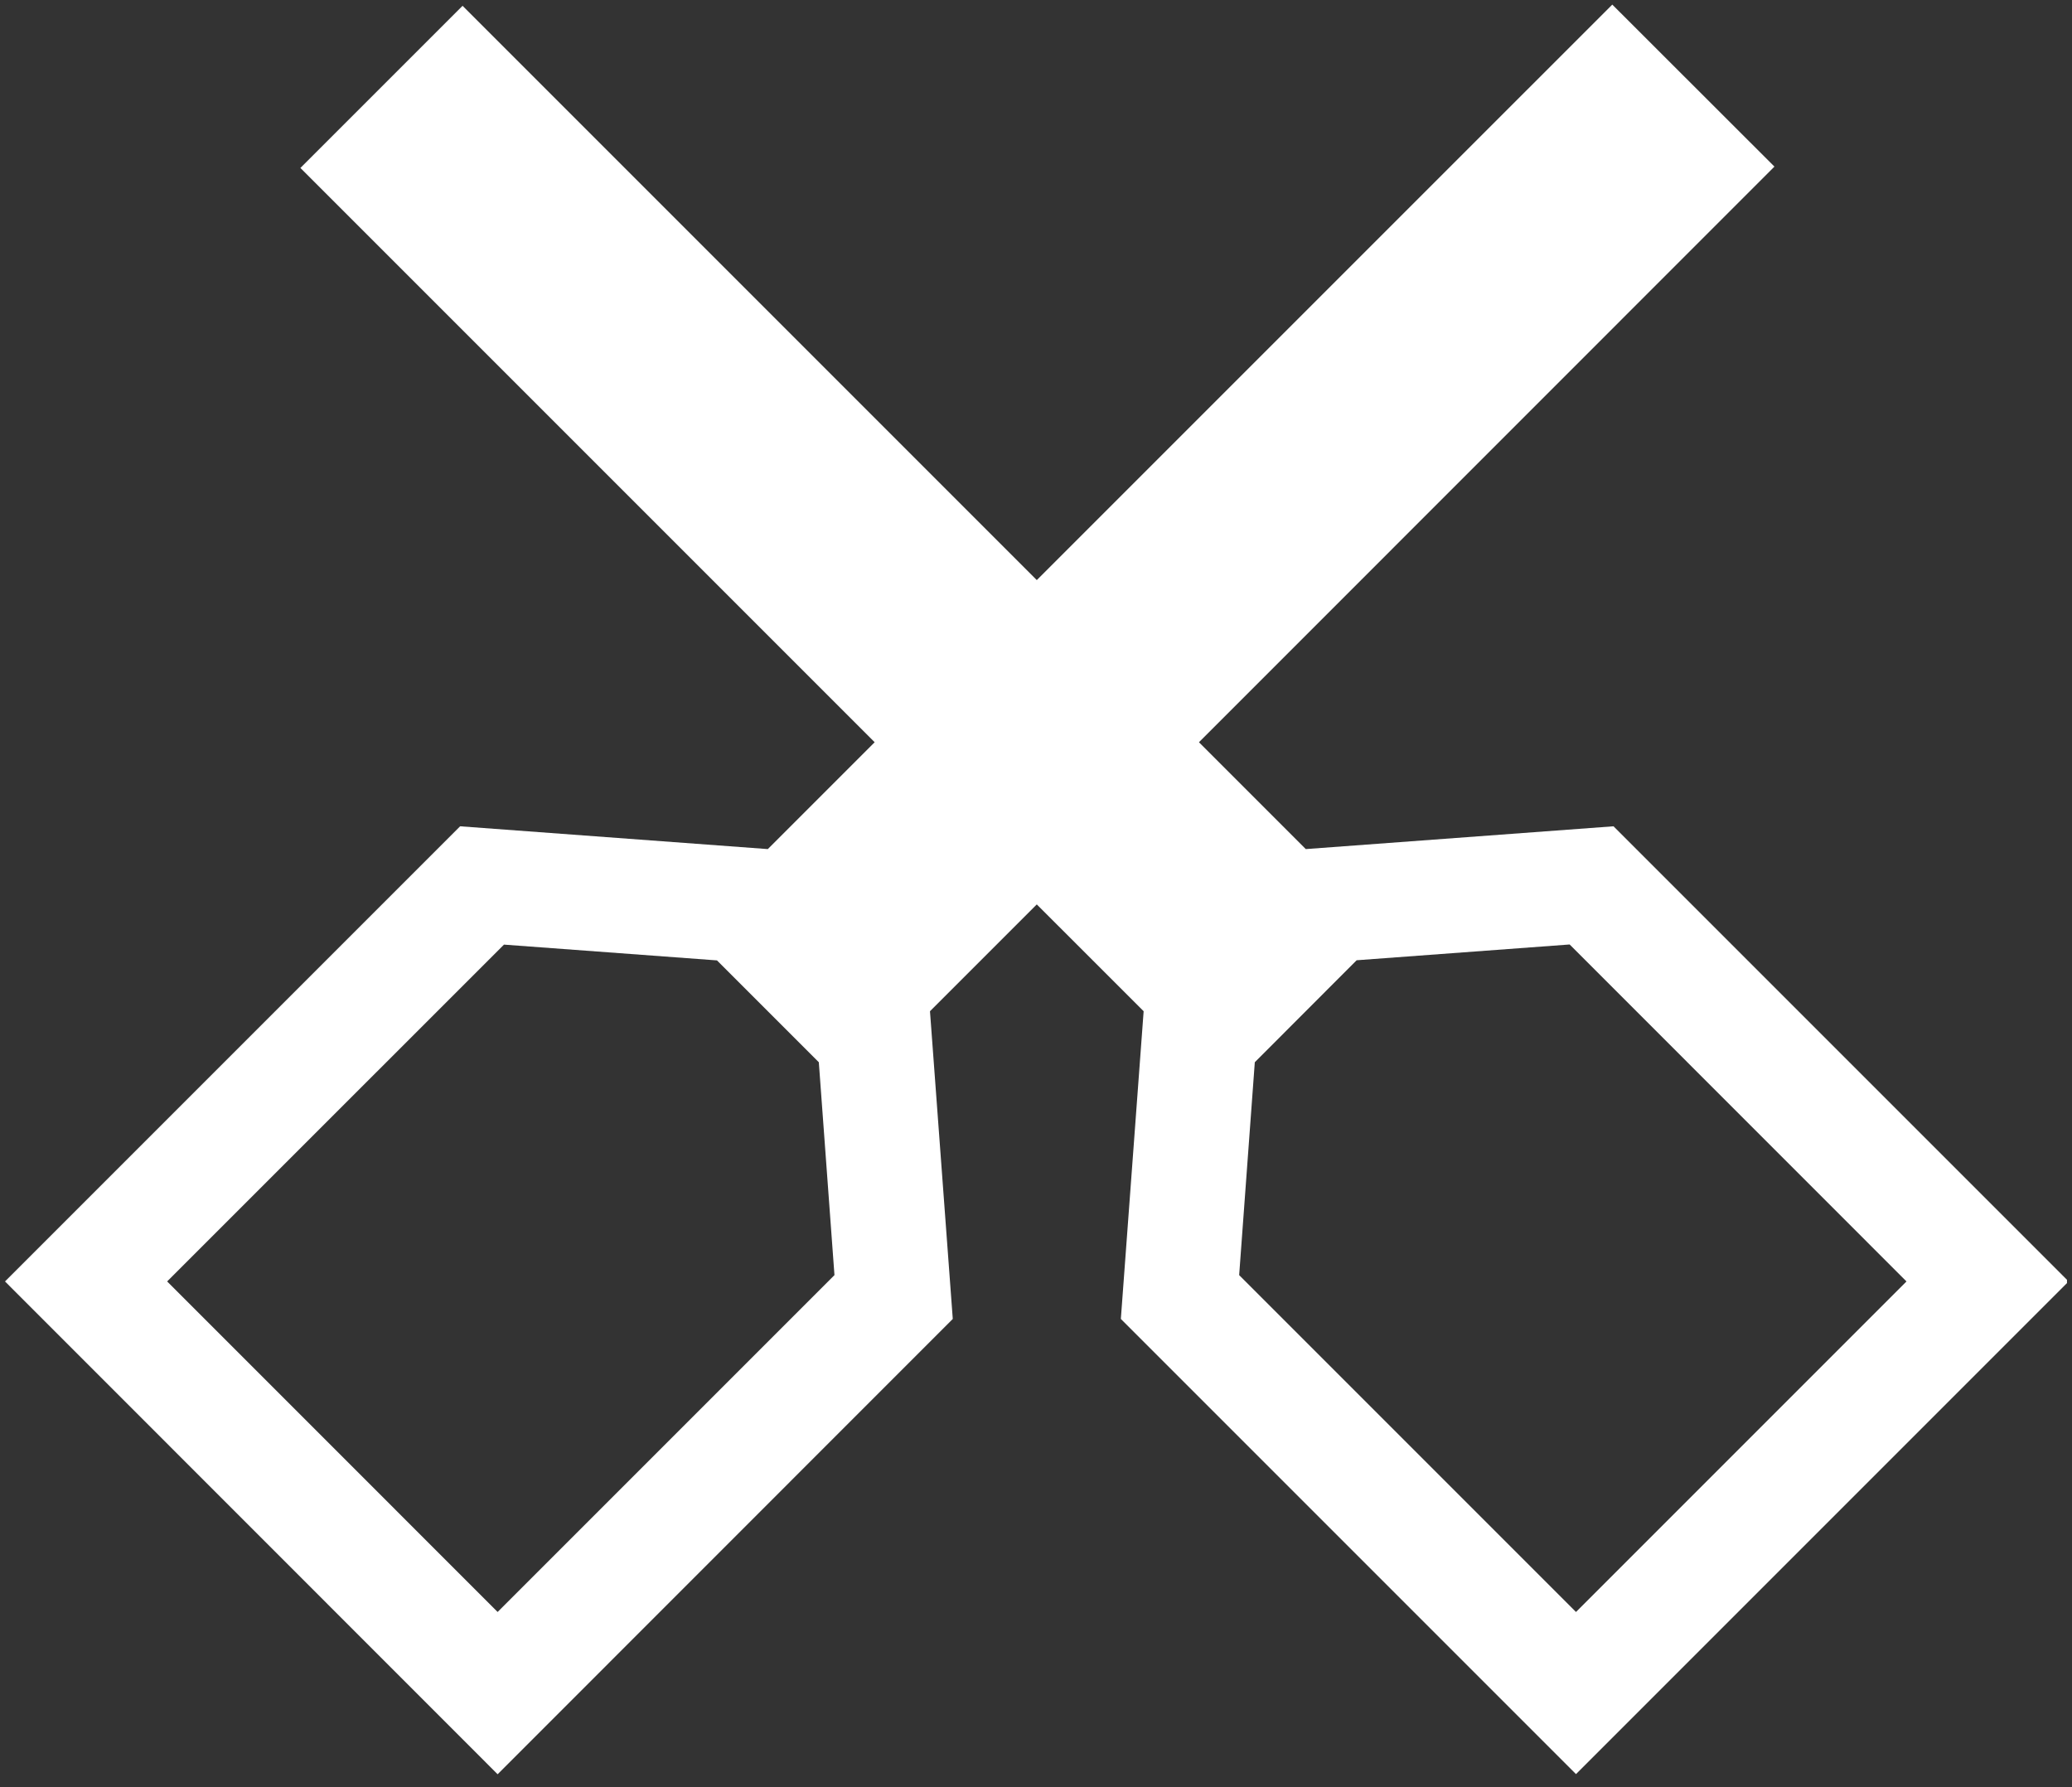 <svg version="1.0" preserveAspectRatio="xMidYMid meet" height="69" viewBox="0 0 60 51.75" zoomAndPan="magnify" width="80" xmlns:xlink="http://www.w3.org/1999/xlink" xmlns="http://www.w3.org/2000/svg"><rect x="0" y="0" width="60" height="51.75" fill="#333333" stroke="none"/><defs><clipPath id="b5cf369d8e"><path clip-rule="nonzero" d="M 0.145 0 L 59.855 0 L 59.855 51.5 L 0.145 51.5 Z M 0.145 0"></path></clipPath></defs><g clip-path="url(#b5cf369d8e)"><path fill-rule="nonzero" fill-opacity="1" d="M 4.84 37.105 L 14.594 27.352 L 20.762 27.809 L 23.711 30.758 L 24.164 36.922 L 14.41 46.676 Z M 35.883 36.922 L 36.336 30.758 L 39.285 27.805 L 45.453 27.348 L 55.207 37.105 L 45.637 46.676 Z M 46.688 0.133 L 30.023 16.797 L 13.395 0.168 L 8.699 4.863 L 25.328 21.492 L 22.234 24.586 L 13.324 23.926 L 0.145 37.105 L 14.41 51.375 L 27.59 38.191 L 26.93 29.281 L 30.023 26.188 L 33.117 29.281 L 32.457 38.191 L 45.637 51.371 L 59.902 37.105 L 46.723 23.926 L 37.812 24.586 L 34.719 21.492 L 51.383 4.824 Z M 46.688 0.133" fill="#ffffff"></path></g></svg>